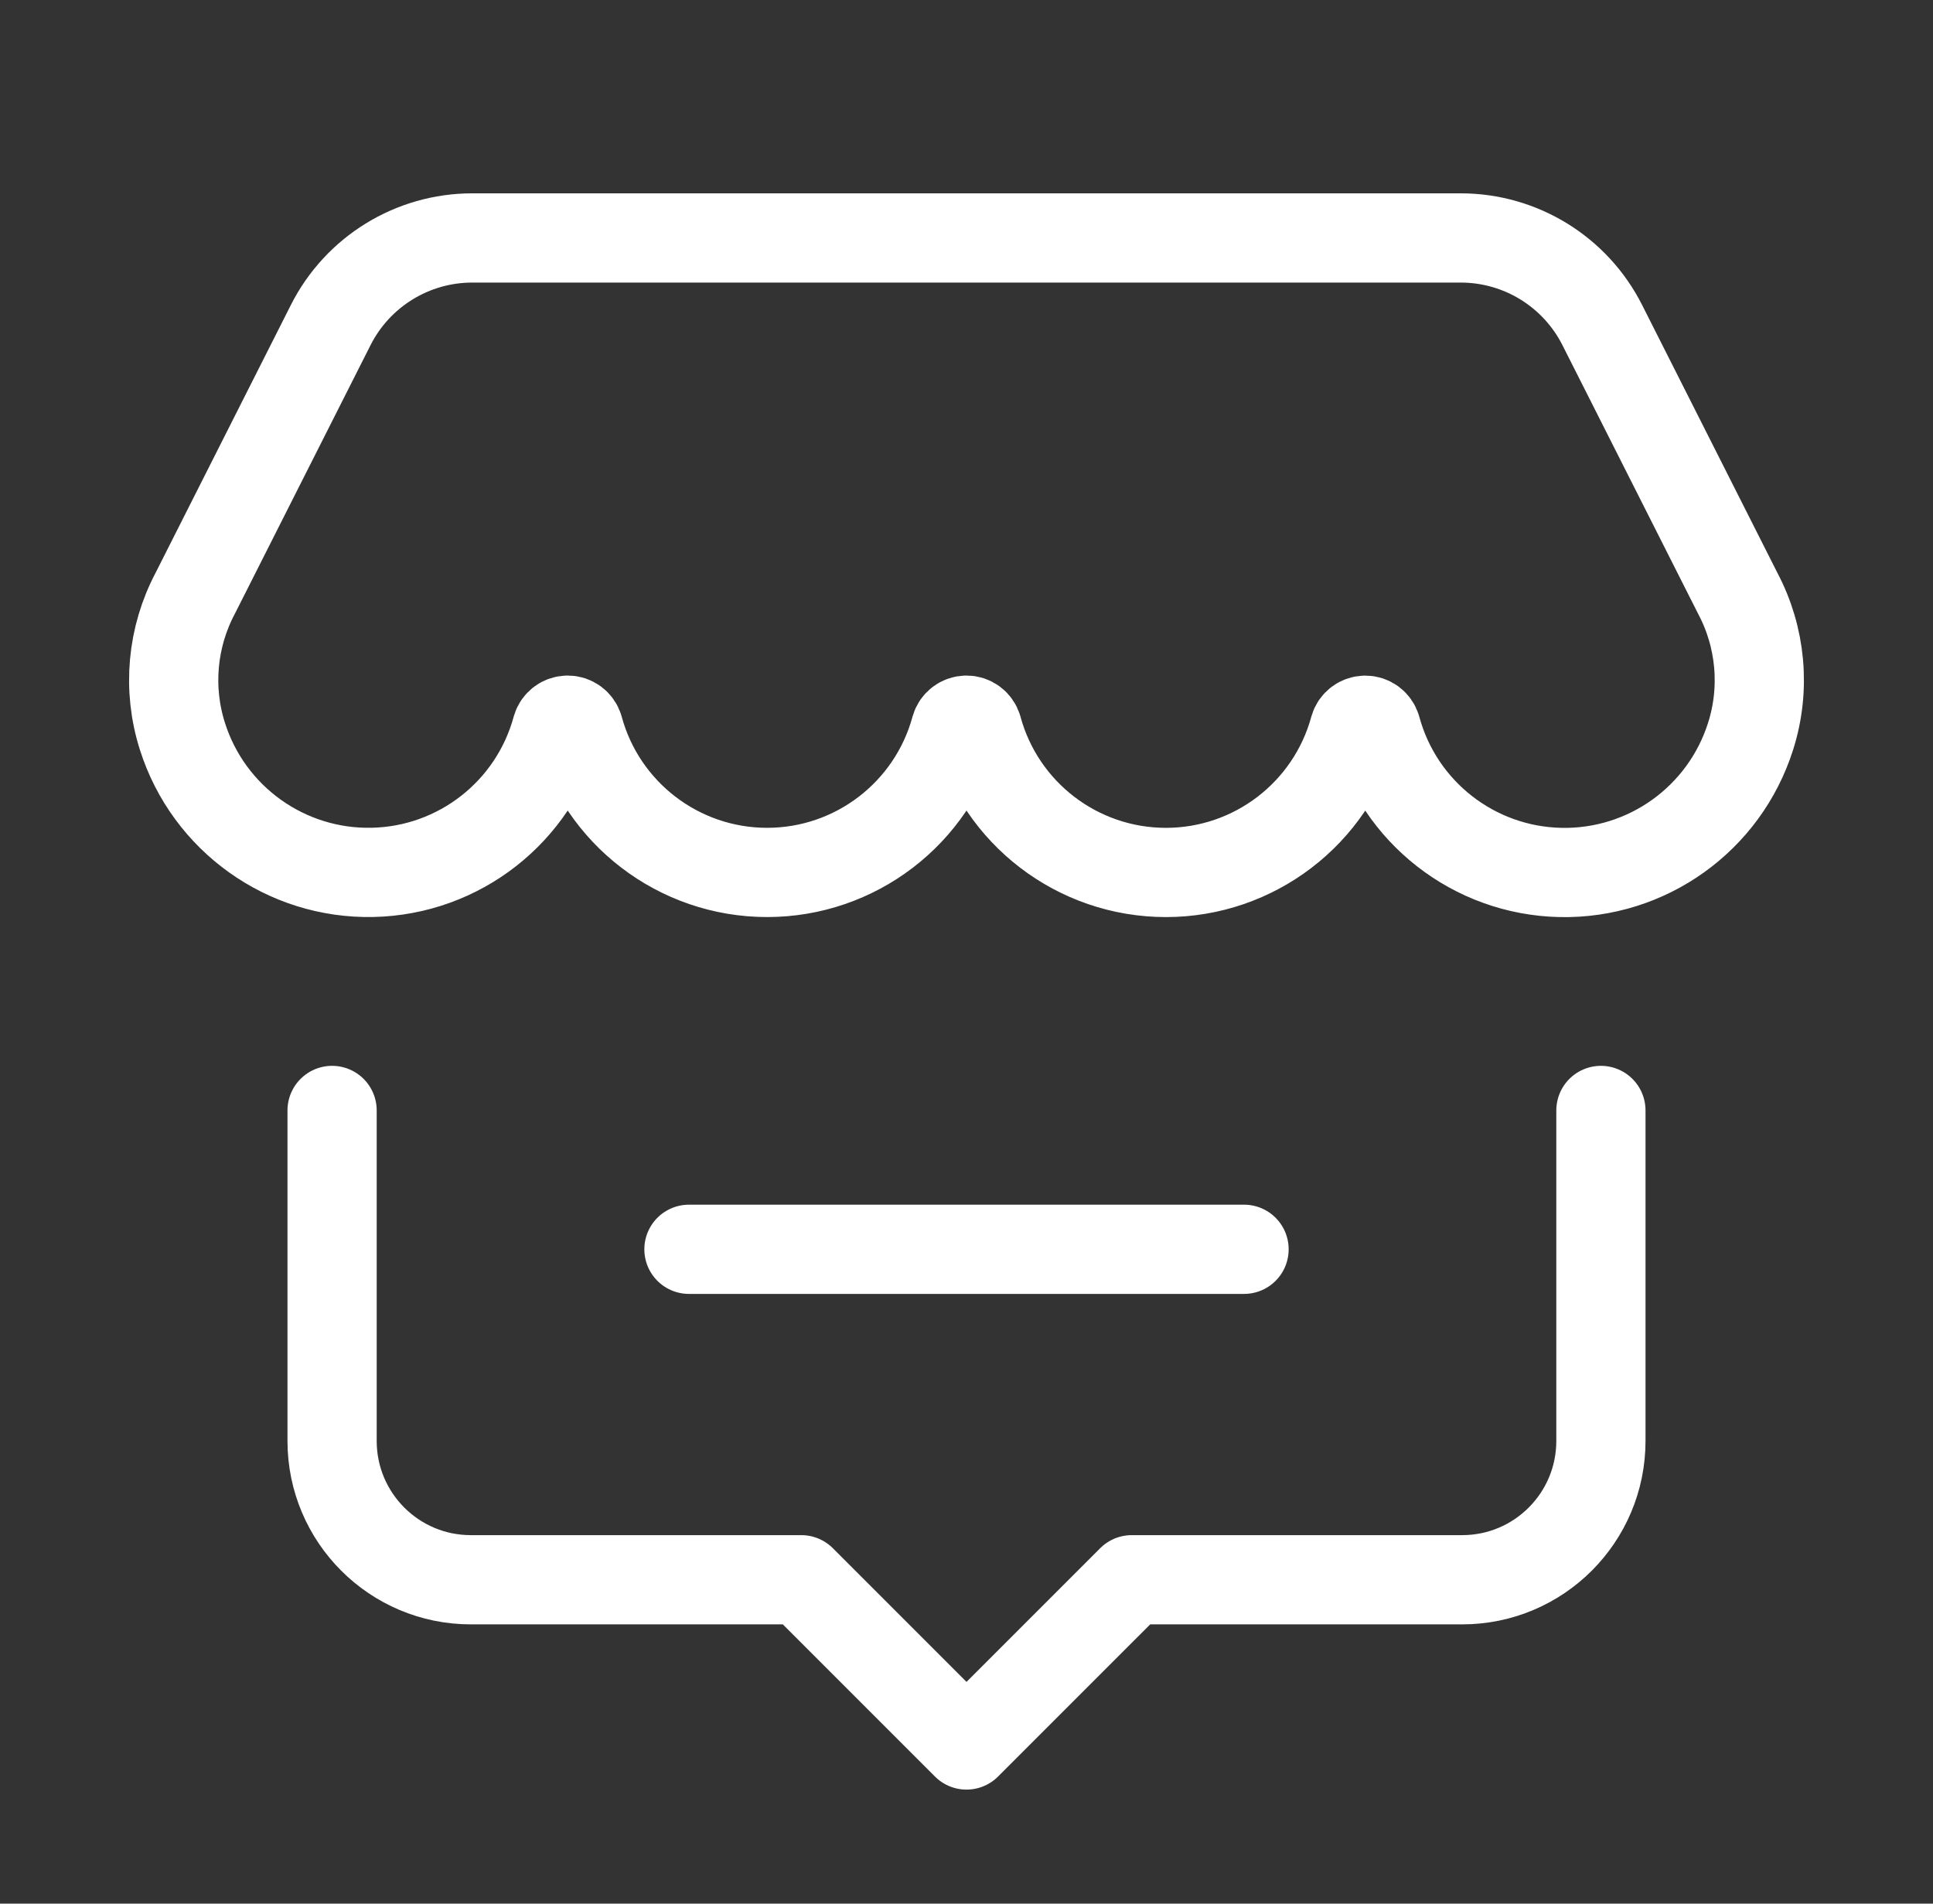 <svg width="65" height="64" viewBox="0 0 65 64" fill="none" xmlns="http://www.w3.org/2000/svg">
<rect x="0" y="0" width="65" height="64" fill="#333333" stroke="none"/>
<path d="M11.167 37.333V48.444C11.167 51.022 13.256 53.111 15.833 53.111H26.945L32.5 58.666L38.056 53.111H49.167C51.744 53.111 53.833 51.022 53.833 48.444V37.333" stroke="white" stroke-width="3" stroke-linecap="round" stroke-linejoin="round"/>
<path d="M23.167 42.001H41.833" stroke="white" stroke-width="3" stroke-linecap="round" stroke-linejoin="round"/>
<path fill-rule="evenodd" clip-rule="evenodd" d="M58.431 19.94C59.218 21.422 59.375 23.159 58.865 24.758C57.984 27.532 55.381 29.394 52.471 29.332C49.561 29.27 47.04 27.298 46.278 24.489C46.23 24.326 46.08 24.214 45.91 24.214C45.74 24.214 45.59 24.326 45.542 24.489C44.764 27.348 42.167 29.332 39.205 29.332C36.241 29.331 33.646 27.347 32.868 24.488C32.82 24.325 32.67 24.212 32.5 24.212C32.33 24.212 32.18 24.325 32.132 24.488C31.354 27.347 28.758 29.331 25.795 29.331C22.832 29.331 20.236 27.346 19.458 24.487C19.41 24.324 19.26 24.212 19.09 24.212C18.919 24.212 18.77 24.324 18.721 24.487C17.959 27.296 15.438 29.267 12.529 29.329C9.619 29.392 7.016 27.53 6.135 24.757C5.625 23.158 5.782 21.421 6.569 19.938L11.12 10.929C12.027 9.133 13.868 8 15.88 8H49.119C51.131 8 52.972 9.133 53.879 10.929L58.431 19.94Z" stroke="white" stroke-width="3" stroke-linecap="round" stroke-linejoin="round"/>
</svg>
